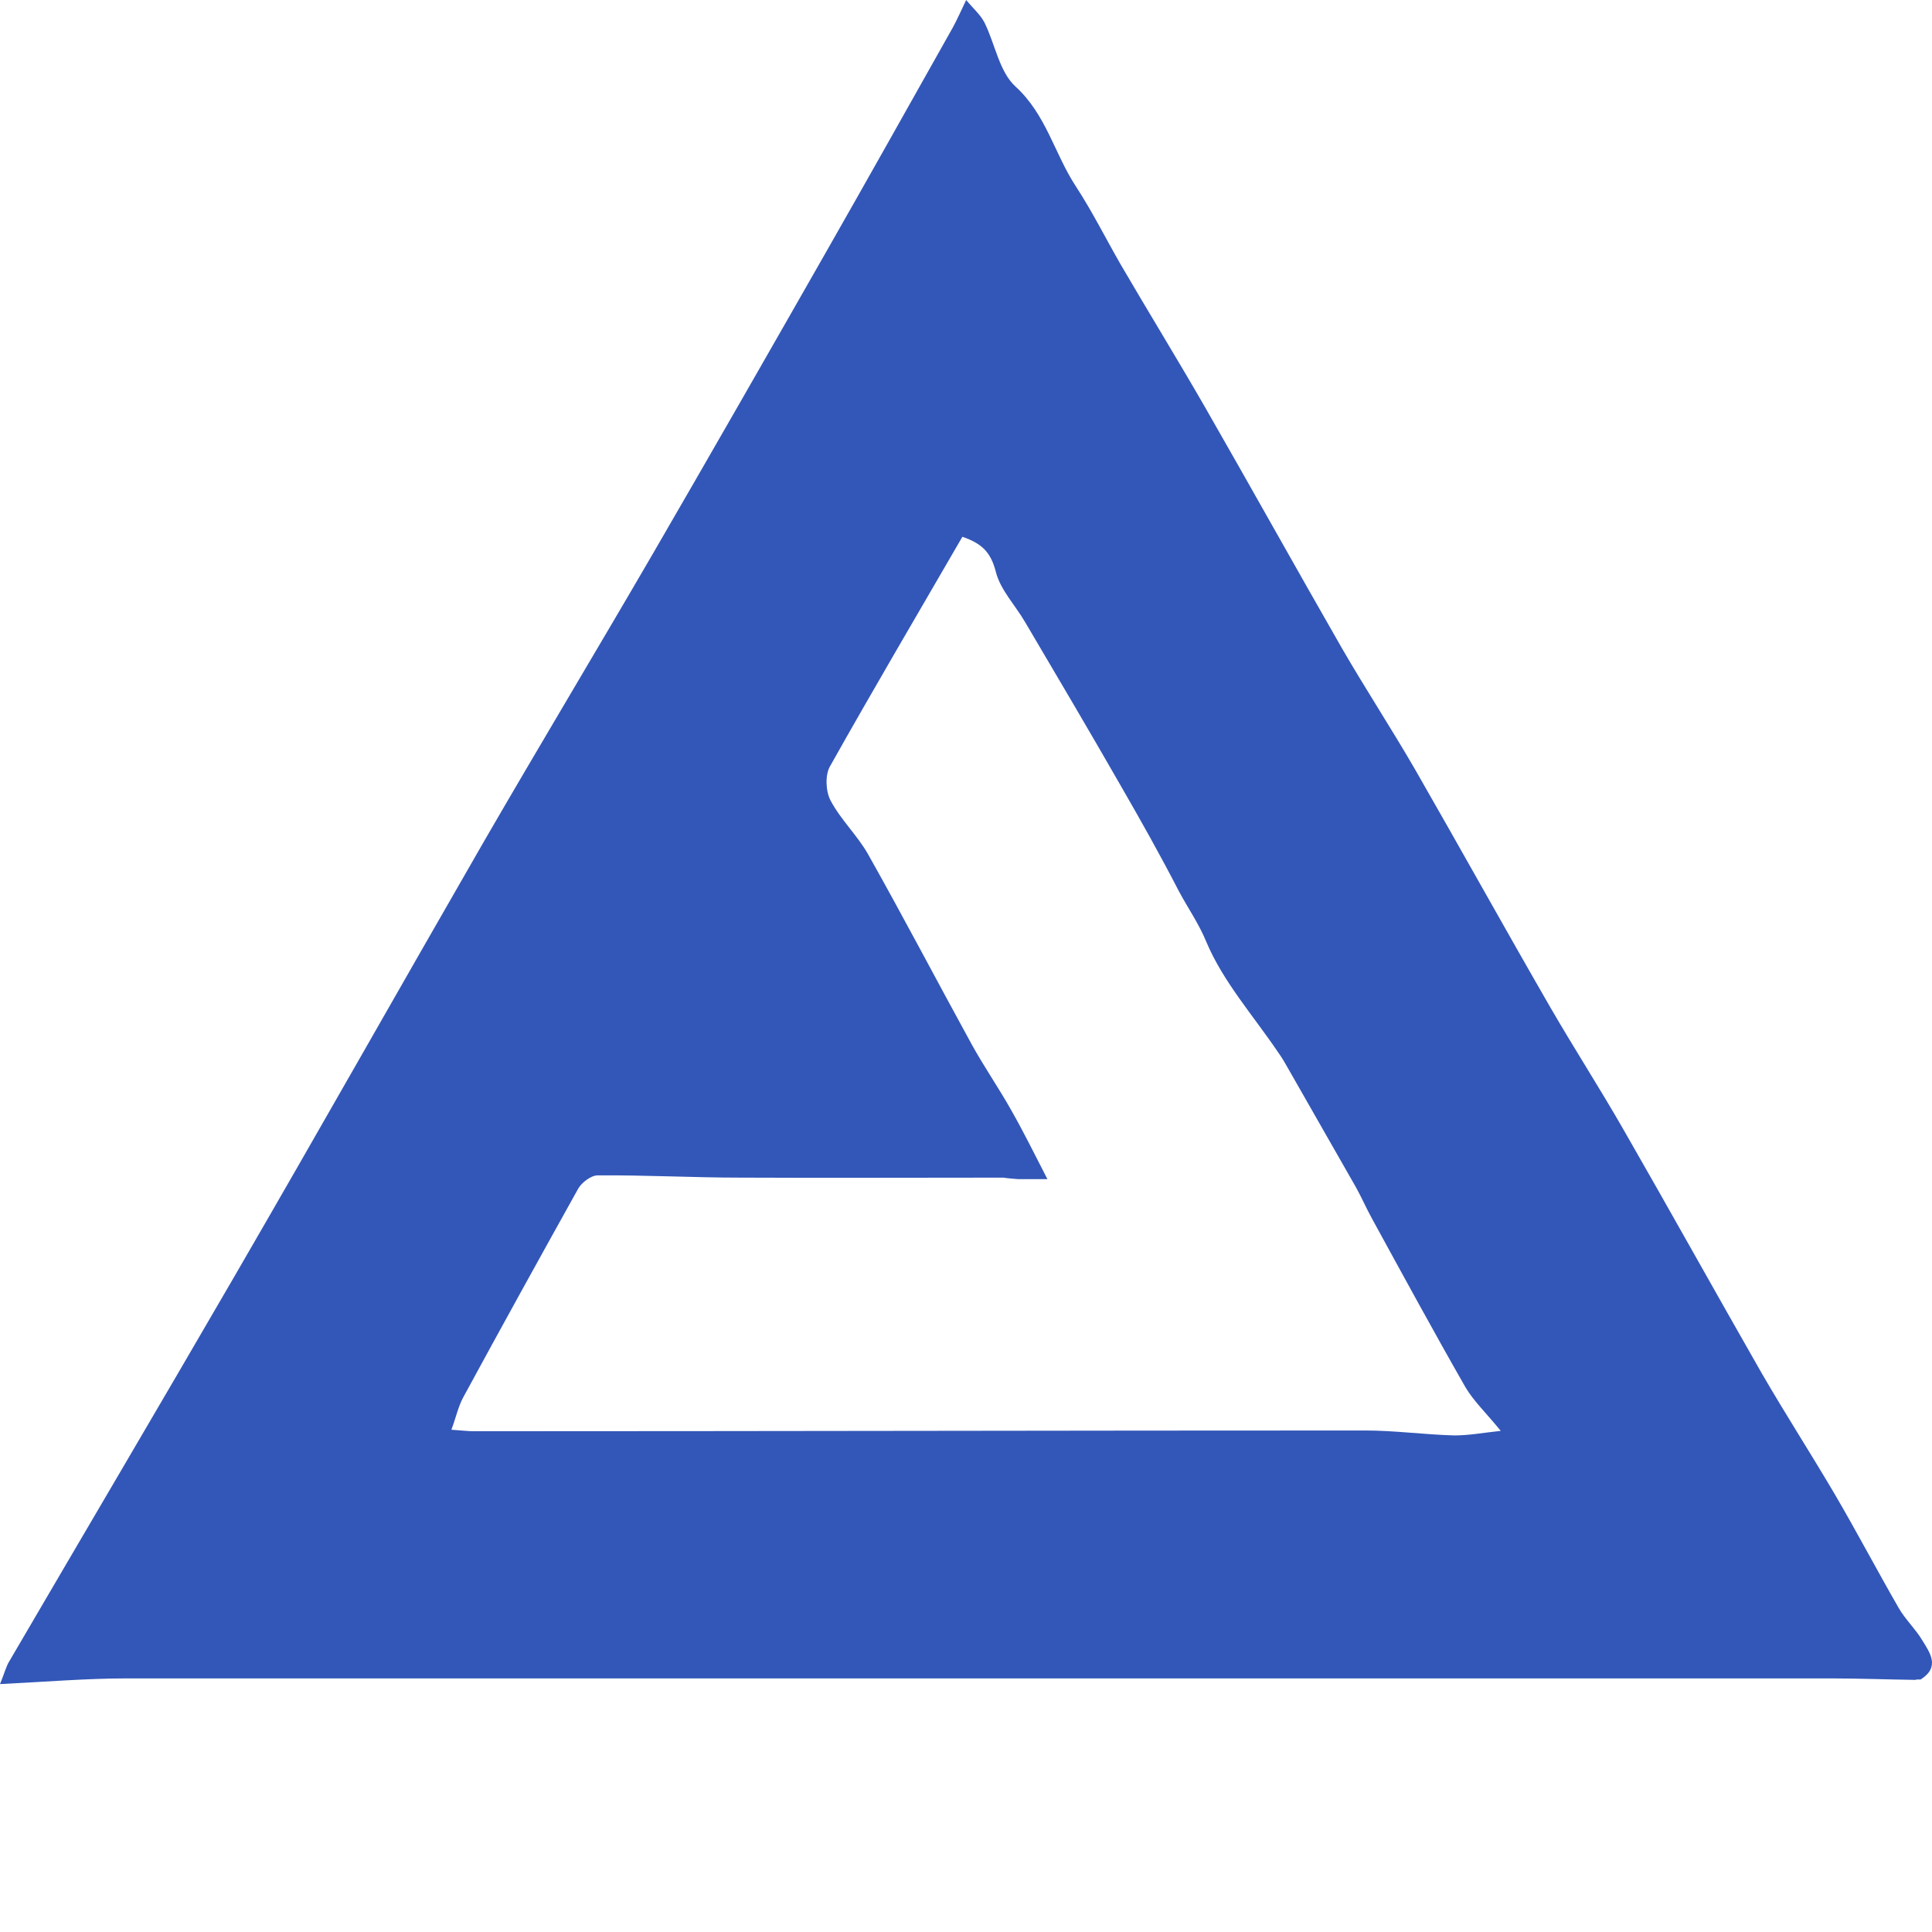 <svg width="72" height="72" viewBox="0 0 72 72" fill="none" xmlns="http://www.w3.org/2000/svg">
<path d="M71.406 62.605C70.344 62.591 69.283 62.549 68.222 62.549C47.057 62.549 25.891 62.549 4.74 62.549C3.226 62.549 1.712 62.676 0 62.761C0.17 62.351 0.226 62.096 0.354 61.898C3.141 57.13 5.956 52.362 8.729 47.58C11.856 42.19 14.926 36.757 18.039 31.352C20.119 27.759 22.255 24.207 24.335 20.628C26.485 16.921 28.622 13.186 30.744 9.465C32.343 6.664 33.927 3.834 35.512 1.019C35.667 0.736 35.795 0.439 36.007 0C36.262 0.311 36.53 0.538 36.686 0.835C37.082 1.627 37.238 2.674 37.846 3.226C38.992 4.273 39.303 5.744 40.096 6.947C40.704 7.88 41.199 8.871 41.751 9.833C42.798 11.63 43.887 13.398 44.92 15.195C46.632 18.18 48.302 21.18 50.014 24.165C50.891 25.679 51.853 27.15 52.73 28.664C54.428 31.621 56.083 34.606 57.781 37.549C58.658 39.063 59.606 40.534 60.483 42.062C62.223 45.09 63.921 48.146 65.661 51.188C66.539 52.702 67.487 54.173 68.378 55.687C69.198 57.088 69.948 58.517 70.755 59.917C70.995 60.342 71.377 60.695 71.632 61.12C71.929 61.601 72.311 62.124 71.575 62.591C71.519 62.591 71.462 62.591 71.406 62.591V62.605ZM37.422 43.887C34.154 43.887 30.885 43.902 27.603 43.887C25.82 43.887 24.052 43.788 22.269 43.803C22.029 43.803 21.675 44.071 21.548 44.298C20.105 46.887 18.675 49.476 17.261 52.079C17.077 52.419 16.992 52.829 16.822 53.282C17.232 53.31 17.445 53.338 17.643 53.338C28.721 53.338 39.799 53.31 50.877 53.31C51.98 53.31 53.098 53.466 54.201 53.494C54.739 53.494 55.277 53.395 55.928 53.324C55.376 52.645 54.923 52.221 54.612 51.697C53.423 49.617 52.277 47.509 51.131 45.415C50.919 45.033 50.749 44.637 50.537 44.255C49.702 42.798 48.868 41.327 48.033 39.869C47.906 39.643 47.778 39.417 47.623 39.204C46.703 37.846 45.585 36.587 44.963 35.116C44.68 34.422 44.269 33.842 43.93 33.206C43.251 31.89 42.529 30.602 41.794 29.329C40.619 27.278 39.417 25.24 38.214 23.203C37.846 22.566 37.28 21.986 37.111 21.307C36.927 20.6 36.615 20.26 35.865 20.005C34.21 22.863 32.541 25.693 30.928 28.565C30.744 28.89 30.772 29.499 30.956 29.838C31.338 30.56 31.961 31.14 32.357 31.847C33.672 34.182 34.917 36.559 36.205 38.907C36.672 39.756 37.224 40.548 37.691 41.383C38.143 42.175 38.539 42.982 39.035 43.944C38.483 43.944 38.214 43.944 37.959 43.944C37.776 43.93 37.577 43.916 37.394 43.887H37.422Z" fill="#3357B8"/>
</svg>
